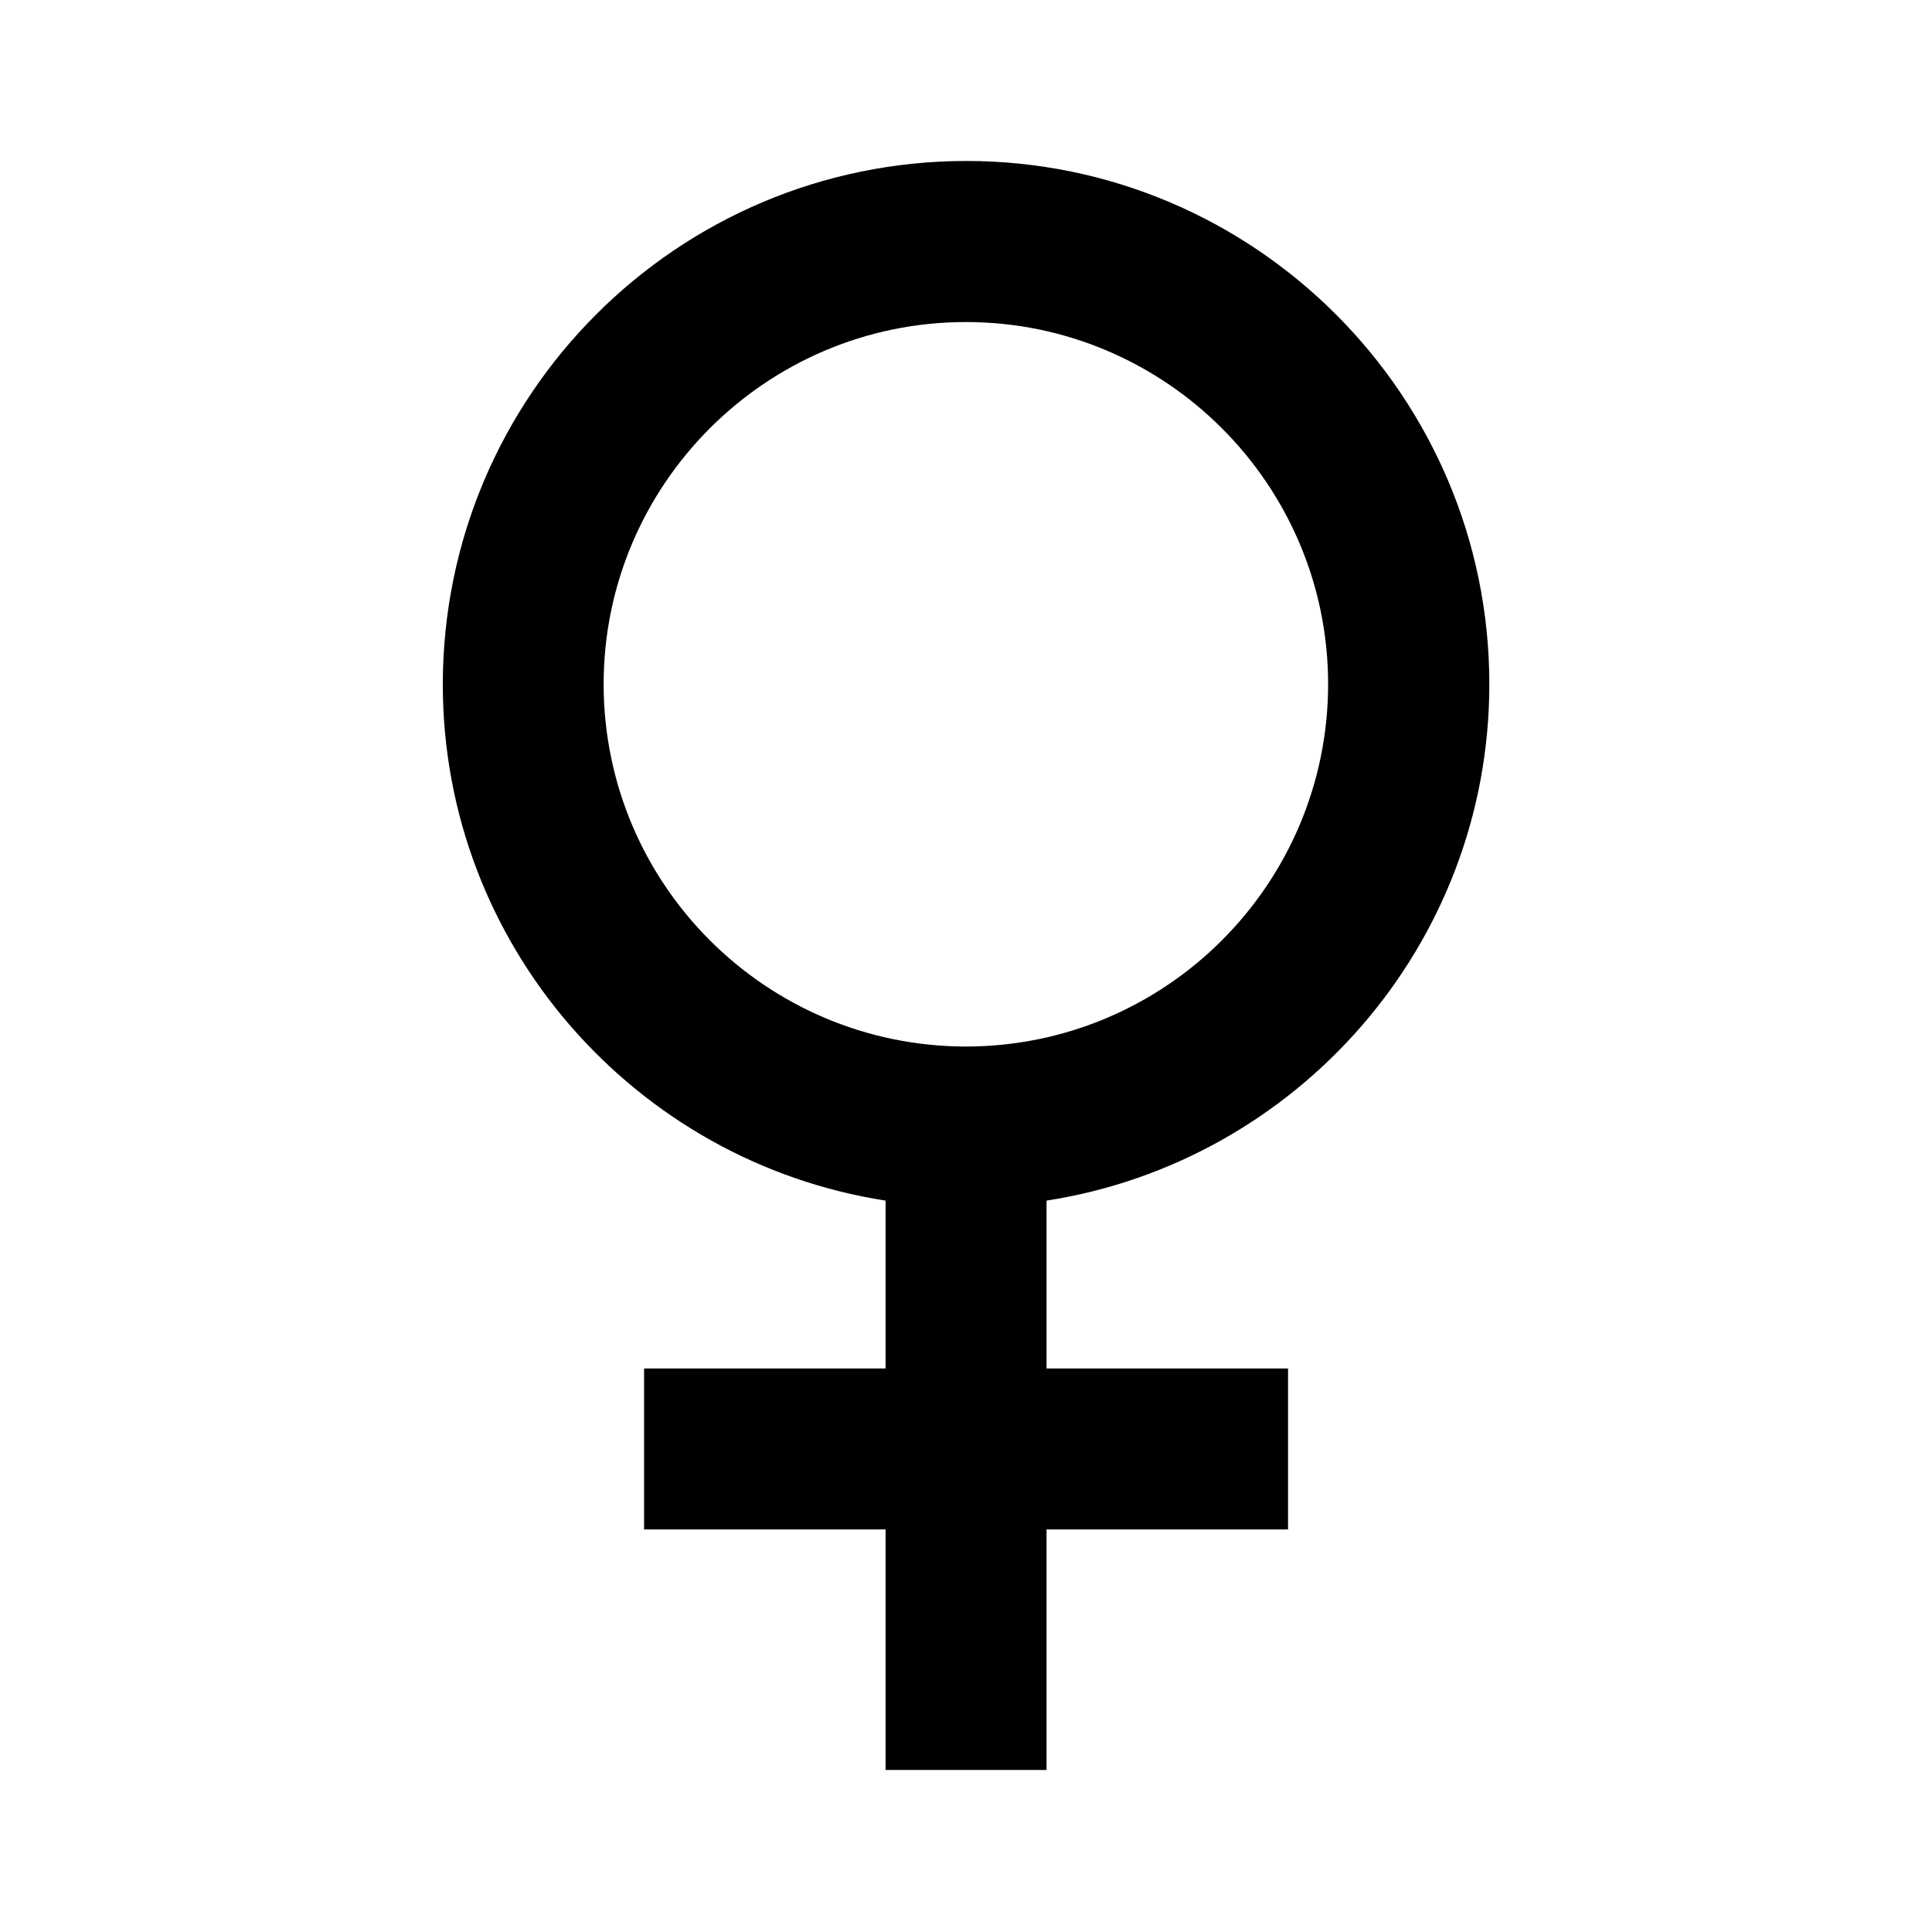 <!-- Generated by IcoMoon.io -->
<svg version="1.1" xmlns="http://www.w3.org/2000/svg" width="16" height="16" viewBox="0 0 16 16">
<title>bx-female</title>
<path d="M8 1.333c-2.392 0.003-4.33 1.941-4.333 4.333v0c0 2.162 1.593 3.955 3.667 4.277v1.39h-2v1.333h2v1.992h1.333v-1.992h2v-1.333h-2v-1.39c2.073-0.322 3.667-2.115 3.667-4.277 0-2.389-1.944-4.333-4.333-4.333zM8.003 8.667h-0.007c-1.655-0.004-2.995-1.345-2.997-3v-0c0-1.654 1.346-3 3-3s3 1.346 3 3c-0.002 1.655-1.342 2.996-2.996 3h-0z"></path>
</svg>
